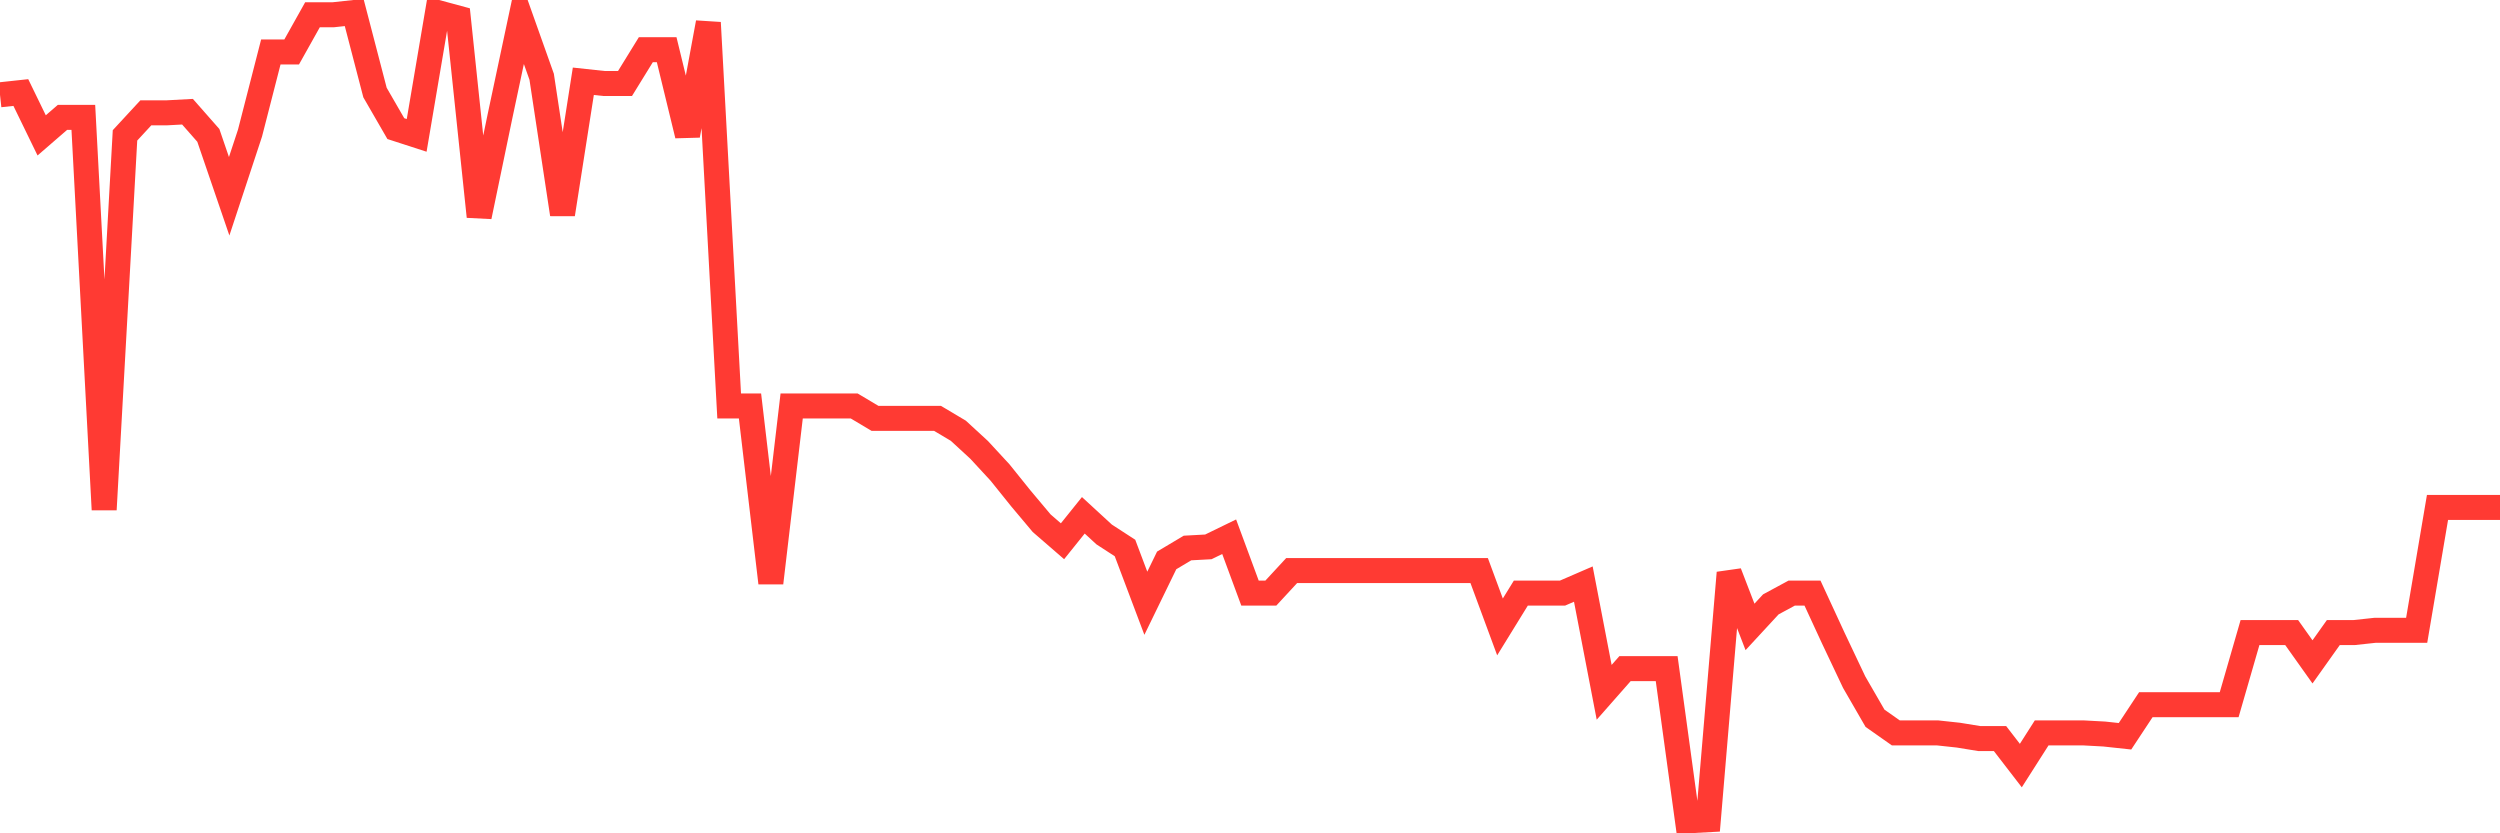 <svg
  xmlns="http://www.w3.org/2000/svg"
  xmlns:xlink="http://www.w3.org/1999/xlink"
  width="120"
  height="40"
  viewBox="0 0 120 40"
  preserveAspectRatio="none"
>
  <polyline
    points="0,4.55 1,4.442 2,6.498 3,5.633 4,5.633 5,24.464 6,6.498 7,5.416 8,5.416 9,5.362 10,6.498 11,9.421 12,6.39 13,2.494 14,2.494 15,0.708 16,0.708 17,0.6 18,4.442 19,6.174 20,6.498 21,0.6 22,0.871 23,10.395 24,5.579 25,0.871 26,3.685 27,10.286 28,3.901 29,4.009 30,4.009 31,2.386 32,2.386 33,6.498 34,1.087 35,19.486 36,19.486 37,27.982 38,19.486 39,19.486 40,19.486 41,19.486 42,20.081 43,20.081 44,20.081 45,20.081 46,20.676 47,21.596 48,22.679 49,23.923 50,25.114 51,25.98 52,24.735 53,25.655 54,26.304 55,28.956 56,26.9 57,26.304 58,26.25 59,25.763 60,28.469 61,28.469 62,27.387 63,27.387 64,27.387 65,27.387 66,27.387 67,27.387 68,27.387 69,27.387 70,27.387 71,27.387 72,30.092 73,28.469 74,28.469 75,28.469 76,28.036 77,33.231 78,32.095 79,32.095 80,32.095 81,39.4 82,39.346 83,27.495 84,30.092 85,29.01 86,28.469 87,28.469 88,30.633 89,32.744 90,34.476 91,35.179 92,35.179 93,35.179 94,35.287 95,35.45 96,35.45 97,36.748 98,35.179 99,35.179 100,35.179 101,35.233 102,35.341 103,33.826 104,33.826 105,33.826 106,33.826 107,33.826 108,30.363 109,30.363 110,30.363 111,31.77 112,30.363 113,30.363 114,30.255 115,30.255 116,30.255 117,24.356 118,24.356 119,24.356 120,24.356"
    fill="none"
    stroke="#ff3a33"
    stroke-width="1.2"
  >
  </polyline>
</svg>